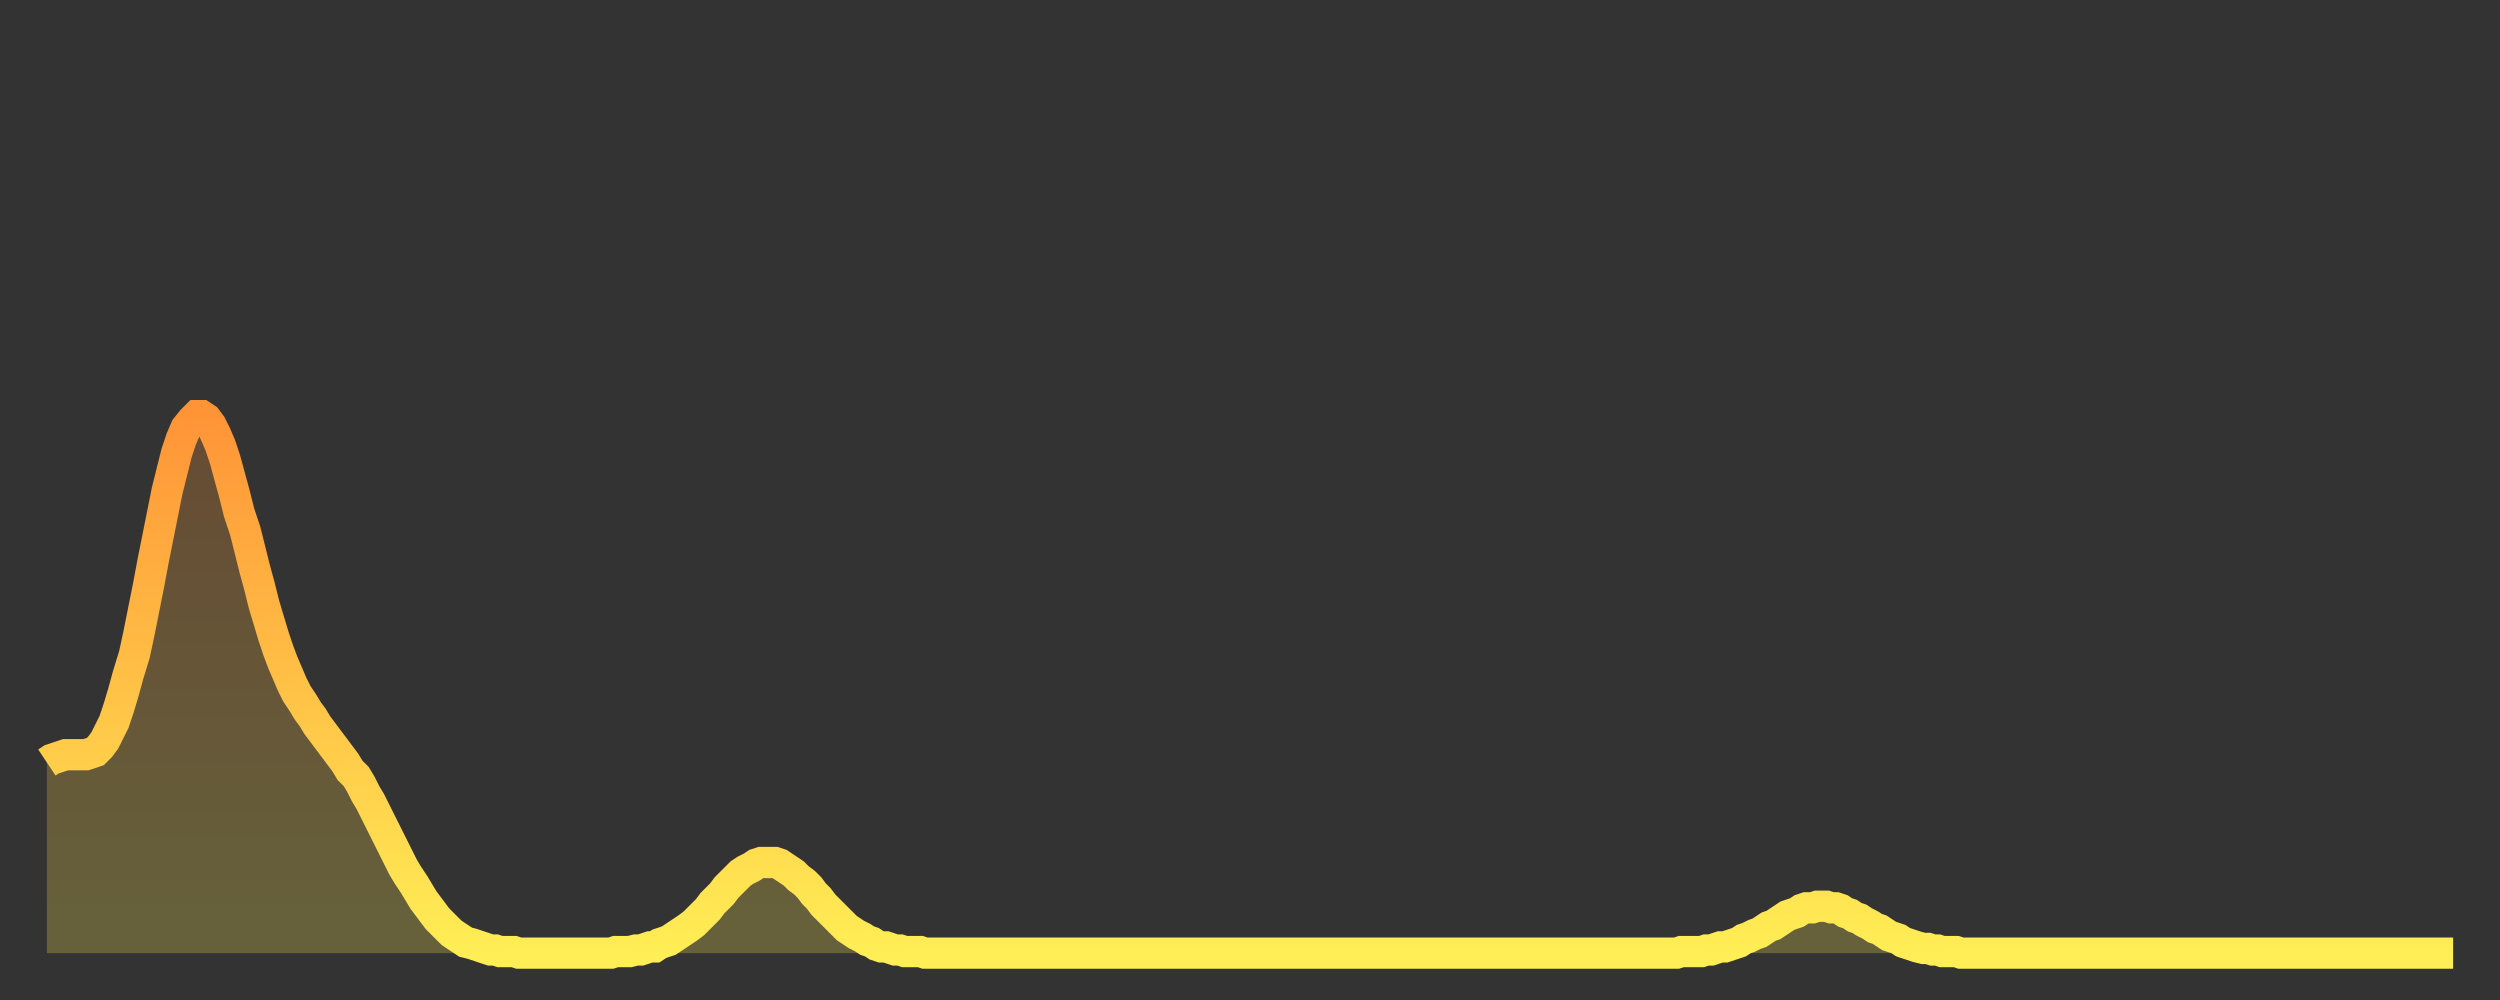 <?xml version="1.0" encoding="utf-8" ?>
<svg baseProfile="full" height="64" version="1.1" width="160" xmlns="http://www.w3.org/2000/svg" xmlns:ev="http://www.w3.org/2001/xml-events" xmlns:xlink="http://www.w3.org/1999/xlink"><rect width="100%" height="100%" fill="#333333" stroke="none"/><defs><linearGradient id="id1807878" x1="0" x2="0" y1="0" y2="1"><stop offset="0%" stop-color="#ff9437" /><stop offset="50%" stop-color="#ffc146" /><stop offset="100%" stop-color="#ffee55" /></linearGradient></defs><g transform="translate(3,3)"><g><path d="M 0.0 45.8 0.3 45.6 0.6 45.5 0.9 45.4 1.2 45.3 1.5 45.3 1.9 45.3 2.2 45.3 2.5 45.3 2.8 45.2 3.1 45.1 3.4 44.8 3.7 44.4 4.0 43.8 4.3 43.2 4.6 42.3 4.9 41.3 5.2 40.2 5.6 38.9 5.9 37.5 6.2 36.0 6.5 34.5 6.8 32.9 7.1 31.4 7.4 29.9 7.7 28.4 8.0 27.2 8.3 26.0 8.6 25.1 8.9 24.4 9.3 23.9 9.6 23.6 9.9 23.6 10.2 23.8 10.5 24.2 10.8 24.8 11.1 25.5 11.4 26.4 11.7 27.5 12.0 28.6 12.3 29.8 12.7 31.0 13.0 32.2 13.3 33.4 13.6 34.5 13.9 35.7 14.2 36.7 14.5 37.7 14.8 38.6 15.1 39.4 15.4 40.1 15.7 40.8 16.0 41.4 16.4 42.0 16.7 42.5 17.0 42.9 17.3 43.4 17.6 43.8 17.9 44.2 18.2 44.6 18.5 45.0 18.8 45.4 19.1 45.8 19.4 46.3 19.8 46.7 20.1 47.2 20.4 47.8 20.7 48.3 21.0 48.9 21.3 49.5 21.6 50.1 21.9 50.7 22.2 51.3 22.5 51.9 22.8 52.5 23.1 53.0 23.5 53.6 23.8 54.1 24.1 54.6 24.4 55.0 24.7 55.4 25.0 55.8 25.3 56.1 25.6 56.4 25.9 56.7 26.2 56.9 26.5 57.1 26.8 57.3 27.2 57.4 27.5 57.5 27.8 57.6 28.1 57.7 28.4 57.8 28.7 57.8 29.0 57.9 29.3 57.9 29.6 57.9 29.9 57.9 30.2 58.0 30.6 58.0 30.9 58.0 31.2 58.0 31.5 58.0 31.8 58.0 32.1 58.0 32.4 58.0 32.7 58.0 33.0 58.0 33.3 58.0 33.6 58.0 33.9 58.0 34.3 58.0 34.6 58.0 34.9 58.0 35.2 58.0 35.5 58.0 35.8 58.0 36.1 58.0 36.4 57.9 36.7 57.9 37.0 57.9 37.3 57.9 37.7 57.8 38.0 57.8 38.3 57.7 38.6 57.6 38.9 57.6 39.2 57.4 39.5 57.3 39.8 57.2 40.1 57.0 40.4 56.8 40.7 56.6 41.0 56.4 41.4 56.1 41.7 55.8 42.0 55.5 42.3 55.2 42.6 54.8 42.9 54.5 43.2 54.2 43.5 53.8 43.8 53.5 44.1 53.2 44.4 52.9 44.7 52.7 45.1 52.5 45.4 52.3 45.7 52.2 46.0 52.2 46.3 52.2 46.6 52.2 46.9 52.3 47.2 52.5 47.5 52.7 47.8 52.9 48.1 53.2 48.5 53.5 48.8 53.8 49.1 54.2 49.4 54.5 49.7 54.9 50.0 55.2 50.3 55.5 50.6 55.8 50.9 56.1 51.2 56.4 51.5 56.6 51.8 56.8 52.2 57.0 52.5 57.2 52.8 57.3 53.1 57.5 53.4 57.6 53.7 57.6 54.0 57.7 54.3 57.8 54.6 57.8 54.9 57.9 55.2 57.9 55.6 57.9 55.9 57.9 56.2 58.0 56.5 58.0 56.8 58.0 57.1 58.0 57.4 58.0 57.7 58.0 58.0 58.0 58.3 58.0 58.6 58.0 58.9 58.0 59.3 58.0 59.6 58.0 59.9 58.0 60.2 58.0 60.5 58.0 60.8 58.0 61.1 58.0 61.4 58.0 61.7 58.0 62.0 58.0 62.3 58.0 62.6 58.0 63.0 58.0 63.3 58.0 63.6 58.0 63.9 58.0 64.2 58.0 64.5 58.0 64.8 58.0 65.1 58.0 65.4 58.0 65.7 58.0 66.0 58.0 66.4 58.0 66.7 58.0 67.0 58.0 67.3 58.0 67.6 58.0 67.9 58.0 68.2 58.0 68.5 58.0 68.8 58.0 69.1 58.0 69.4 58.0 69.7 58.0 70.1 58.0 70.4 58.0 70.7 58.0 71.0 58.0 71.3 58.0 71.6 58.0 71.9 58.0 72.2 58.0 72.5 58.0 72.8 58.0 73.1 58.0 73.5 58.0 73.8 58.0 74.1 58.0 74.4 58.0 74.7 58.0 75.0 58.0 75.3 58.0 75.6 58.0 75.9 58.0 76.2 58.0 76.5 58.0 76.8 58.0 77.2 58.0 77.5 58.0 77.8 58.0 78.1 58.0 78.4 58.0 78.7 58.0 79.0 58.0 79.3 58.0 79.6 58.0 79.9 58.0 80.2 58.0 80.5 58.0 80.9 58.0 81.2 58.0 81.5 58.0 81.8 58.0 82.1 58.0 82.4 58.0 82.7 58.0 83.0 58.0 83.3 58.0 83.6 58.0 83.9 58.0 84.3 58.0 84.6 58.0 84.9 58.0 85.2 58.0 85.5 58.0 85.8 58.0 86.1 58.0 86.4 58.0 86.7 58.0 87.0 58.0 87.3 58.0 87.6 58.0 88.0 58.0 88.3 58.0 88.6 58.0 88.9 58.0 89.2 58.0 89.5 58.0 89.8 58.0 90.1 58.0 90.4 58.0 90.7 58.0 91.0 58.0 91.4 58.0 91.7 58.0 92.0 58.0 92.3 58.0 92.6 58.0 92.9 58.0 93.2 58.0 93.5 58.0 93.8 58.0 94.1 58.0 94.4 58.0 94.7 58.0 95.1 58.0 95.4 58.0 95.7 58.0 96.0 58.0 96.3 58.0 96.6 58.0 96.9 58.0 97.2 58.0 97.5 58.0 97.8 58.0 98.1 58.0 98.4 58.0 98.8 58.0 99.1 58.0 99.4 58.0 99.7 58.0 100.0 58.0 100.3 58.0 100.6 58.0 100.9 58.0 101.2 58.0 101.5 58.0 101.8 58.0 102.2 58.0 102.5 58.0 102.8 58.0 103.1 58.0 103.4 58.0 103.7 58.0 104.0 58.0 104.3 58.0 104.6 57.9 104.9 57.9 105.2 57.9 105.5 57.9 105.9 57.9 106.2 57.8 106.5 57.8 106.8 57.7 107.1 57.6 107.4 57.6 107.7 57.5 108.0 57.4 108.3 57.3 108.6 57.1 108.9 57.0 109.3 56.8 109.6 56.7 109.9 56.5 110.2 56.3 110.5 56.2 110.8 56.0 111.1 55.8 111.4 55.6 111.7 55.5 112.0 55.4 112.3 55.2 112.6 55.1 113.0 55.1 113.3 55.0 113.6 55.0 113.9 55.0 114.2 55.1 114.5 55.1 114.8 55.2 115.1 55.4 115.4 55.5 115.7 55.7 116.0 55.8 116.3 56.0 116.7 56.2 117.0 56.4 117.3 56.5 117.6 56.7 117.9 56.9 118.2 57.0 118.5 57.1 118.8 57.3 119.1 57.4 119.4 57.5 119.7 57.6 120.1 57.7 120.4 57.7 120.7 57.8 121.0 57.8 121.3 57.9 121.6 57.9 121.9 57.9 122.2 57.9 122.5 58.0 122.8 58.0 123.1 58.0 123.4 58.0 123.8 58.0 124.1 58.0 124.4 58.0 124.7 58.0 125.0 58.0 125.3 58.0 125.6 58.0 125.9 58.0 126.2 58.0 126.5 58.0 126.8 58.0 127.2 58.0 127.5 58.0 127.8 58.0 128.1 58.0 128.4 58.0 128.7 58.0 129.0 58.0 129.3 58.0 129.6 58.0 129.9 58.0 130.2 58.0 130.5 58.0 130.9 58.0 131.2 58.0 131.5 58.0 131.8 58.0 132.1 58.0 132.4 58.0 132.7 58.0 133.0 58.0 133.3 58.0 133.6 58.0 133.9 58.0 134.2 58.0 134.6 58.0 134.9 58.0 135.2 58.0 135.5 58.0 135.8 58.0 136.1 58.0 136.4 58.0 136.7 58.0 137.0 58.0 137.3 58.0 137.6 58.0 138.0 58.0 138.3 58.0 138.6 58.0 138.9 58.0 139.2 58.0 139.5 58.0 139.8 58.0 140.1 58.0 140.4 58.0 140.7 58.0 141.0 58.0 141.3 58.0 141.7 58.0 142.0 58.0 142.3 58.0 142.6 58.0 142.9 58.0 143.2 58.0 143.5 58.0 143.8 58.0 144.1 58.0 144.4 58.0 144.7 58.0 145.1 58.0 145.4 58.0 145.7 58.0 146.0 58.0 146.3 58.0 146.6 58.0 146.9 58.0 147.2 58.0 147.5 58.0 147.8 58.0 148.1 58.0 148.4 58.0 148.8 58.0 149.1 58.0 149.4 58.0 149.7 58.0 150.0 58.0 150.3 58.0 150.6 58.0 150.9 58.0 151.2 58.0 151.5 58.0 151.8 58.0 152.1 58.0 152.5 58.0 152.8 58.0 153.1 58.0 153.4 58.0 153.7 58.0 154.0 58.0" fill="none" id="graph-curve" opacity="1" stroke="url(#id1807878)" stroke-width="2" /><path d="M 0 58 L 0.0 45.8 0.3 45.6 0.6 45.5 0.9 45.4 1.2 45.3 1.5 45.3 1.9 45.3 2.2 45.3 2.5 45.3 2.8 45.2 3.1 45.1 3.4 44.8 3.7 44.4 4.0 43.8 4.3 43.2 4.6 42.3 4.9 41.3 5.2 40.2 5.6 38.9 5.9 37.5 6.2 36.0 6.5 34.5 6.8 32.9 7.1 31.4 7.4 29.9 7.7 28.4 8.0 27.2 8.3 26.0 8.6 25.1 8.9 24.4 9.3 23.9 9.6 23.6 9.9 23.6 10.2 23.8 10.5 24.2 10.8 24.8 11.1 25.5 11.4 26.4 11.7 27.5 12.0 28.6 12.3 29.8 12.7 31.0 13.0 32.2 13.3 33.4 13.6 34.5 13.9 35.7 14.2 36.7 14.5 37.7 14.8 38.6 15.1 39.4 15.4 40.1 15.7 40.8 16.0 41.4 16.4 42.0 16.7 42.5 17.0 42.9 17.3 43.4 17.6 43.8 17.9 44.2 18.2 44.6 18.5 45.0 18.8 45.4 19.1 45.8 19.4 46.3 19.8 46.7 20.1 47.2 20.4 47.8 20.7 48.3 21.0 48.9 21.3 49.5 21.6 50.1 21.9 50.7 22.2 51.3 22.5 51.9 22.8 52.5 23.1 53.0 23.5 53.6 23.8 54.1 24.1 54.6 24.4 55.0 24.7 55.4 25.0 55.8 25.3 56.1 25.6 56.4 25.9 56.7 26.2 56.9 26.5 57.1 26.8 57.3 27.2 57.4 27.5 57.5 27.8 57.6 28.1 57.7 28.4 57.8 28.7 57.8 29.0 57.9 29.3 57.9 29.6 57.9 29.9 57.9 30.2 58.0 30.6 58.0 30.9 58.0 31.2 58.0 31.5 58.0 31.8 58.0 32.1 58.0 32.4 58.0 32.7 58.0 33.0 58.0 33.3 58.0 33.6 58.0 33.9 58.0 34.3 58.0 34.6 58.0 34.9 58.0 35.2 58.0 35.5 58.0 35.8 58.0 36.1 58.0 36.4 57.9 36.7 57.9 37.0 57.9 37.3 57.9 37.7 57.8 38.0 57.8 38.3 57.7 38.6 57.6 38.9 57.6 39.2 57.4 39.5 57.3 39.8 57.2 40.1 57.0 40.4 56.8 40.7 56.6 41.0 56.4 41.4 56.1 41.7 55.8 42.0 55.5 42.3 55.2 42.6 54.8 42.9 54.5 43.2 54.2 43.5 53.8 43.8 53.5 44.1 53.2 44.4 52.9 44.7 52.7 45.1 52.5 45.4 52.3 45.7 52.2 46.0 52.2 46.3 52.2 46.6 52.2 46.9 52.3 47.2 52.5 47.5 52.7 47.8 52.9 48.1 53.2 48.5 53.5 48.8 53.8 49.1 54.2 49.4 54.5 49.7 54.9 50.0 55.2 50.3 55.5 50.6 55.8 50.9 56.1 51.2 56.4 51.5 56.6 51.8 56.8 52.2 57.0 52.5 57.2 52.8 57.3 53.1 57.5 53.4 57.6 53.7 57.6 54.0 57.7 54.3 57.8 54.6 57.8 54.9 57.9 55.2 57.9 55.6 57.9 55.9 57.9 56.2 58.0 56.5 58.0 56.8 58.0 57.1 58.0 57.4 58.0 57.7 58.0 58.0 58.0 58.3 58.0 58.6 58.0 58.9 58.0 59.3 58.0 59.6 58.0 59.9 58.0 60.2 58.0 60.5 58.0 60.8 58.0 61.1 58.0 61.4 58.0 61.7 58.0 62.0 58.0 62.3 58.0 62.6 58.0 63.0 58.0 63.3 58.0 63.6 58.0 63.9 58.0 64.2 58.0 64.5 58.0 64.8 58.0 65.1 58.0 65.4 58.0 65.7 58.0 66.0 58.0 66.4 58.0 66.7 58.0 67.0 58.0 67.3 58.0 67.6 58.0 67.9 58.0 68.2 58.0 68.5 58.0 68.8 58.0 69.1 58.0 69.4 58.0 69.7 58.0 70.1 58.0 70.4 58.0 70.7 58.0 71.0 58.0 71.3 58.0 71.6 58.0 71.9 58.0 72.2 58.0 72.5 58.0 72.8 58.0 73.1 58.0 73.5 58.0 73.8 58.0 74.1 58.0 74.4 58.0 74.7 58.0 75.0 58.0 75.3 58.0 75.6 58.0 75.9 58.0 76.2 58.0 76.5 58.0 76.8 58.0 77.2 58.0 77.5 58.0 77.8 58.0 78.1 58.0 78.4 58.0 78.7 58.0 79.0 58.0 79.3 58.0 79.6 58.0 79.9 58.0 80.2 58.0 80.5 58.0 80.9 58.0 81.2 58.0 81.5 58.0 81.8 58.0 82.1 58.0 82.4 58.0 82.7 58.0 83.0 58.0 83.3 58.0 83.6 58.0 83.9 58.0 84.3 58.0 84.6 58.0 84.9 58.0 85.2 58.0 85.5 58.0 85.8 58.0 86.1 58.0 86.4 58.0 86.7 58.0 87.0 58.0 87.3 58.0 87.6 58.0 88.0 58.0 88.3 58.0 88.6 58.0 88.9 58.0 89.2 58.0 89.5 58.0 89.8 58.0 90.1 58.0 90.4 58.0 90.7 58.0 91.0 58.0 91.4 58.0 91.7 58.0 92.0 58.0 92.3 58.0 92.6 58.0 92.9 58.0 93.2 58.0 93.5 58.0 93.8 58.0 94.1 58.0 94.4 58.0 94.7 58.0 95.1 58.0 95.4 58.0 95.7 58.0 96.0 58.0 96.3 58.0 96.6 58.0 96.9 58.0 97.2 58.0 97.5 58.0 97.8 58.0 98.1 58.0 98.4 58.0 98.8 58.0 99.1 58.0 99.4 58.0 99.7 58.0 100.0 58.0 100.3 58.0 100.6 58.0 100.9 58.0 101.2 58.0 101.5 58.0 101.8 58.0 102.2 58.0 102.5 58.0 102.8 58.0 103.1 58.0 103.4 58.0 103.7 58.0 104.0 58.0 104.3 58.0 104.6 57.9 104.9 57.9 105.2 57.9 105.5 57.9 105.9 57.9 106.2 57.8 106.5 57.8 106.8 57.7 107.1 57.6 107.4 57.6 107.7 57.5 108.0 57.4 108.3 57.3 108.6 57.1 108.9 57.0 109.3 56.8 109.6 56.7 109.9 56.5 110.2 56.3 110.5 56.2 110.8 56.0 111.1 55.8 111.4 55.6 111.7 55.5 112.0 55.4 112.3 55.2 112.6 55.1 113.0 55.1 113.3 55.0 113.6 55.0 113.9 55.0 114.2 55.1 114.5 55.1 114.8 55.2 115.1 55.4 115.4 55.5 115.7 55.7 116.0 55.8 116.3 56.0 116.7 56.2 117.0 56.4 117.3 56.5 117.6 56.7 117.9 56.9 118.2 57.0 118.5 57.1 118.8 57.3 119.1 57.4 119.4 57.5 119.7 57.6 120.1 57.7 120.4 57.7 120.7 57.8 121.0 57.8 121.3 57.9 121.6 57.9 121.9 57.9 122.2 57.9 122.5 58.0 122.8 58.0 123.1 58.0 123.4 58.0 123.8 58.0 124.1 58.0 124.4 58.0 124.7 58.0 125.0 58.0 125.3 58.0 125.6 58.0 125.9 58.0 126.2 58.0 126.5 58.0 126.8 58.0 127.2 58.0 127.5 58.0 127.8 58.0 128.1 58.0 128.4 58.0 128.7 58.0 129.0 58.0 129.3 58.0 129.6 58.0 129.9 58.0 130.2 58.0 130.5 58.0 130.9 58.0 131.2 58.0 131.5 58.0 131.8 58.0 132.1 58.0 132.4 58.0 132.7 58.0 133.0 58.0 133.3 58.0 133.6 58.0 133.9 58.0 134.2 58.0 134.6 58.0 134.9 58.0 135.2 58.0 135.5 58.0 135.8 58.0 136.1 58.0 136.4 58.0 136.7 58.0 137.0 58.0 137.3 58.0 137.6 58.0 138.0 58.0 138.3 58.0 138.6 58.0 138.9 58.0 139.2 58.0 139.5 58.0 139.8 58.0 140.1 58.0 140.4 58.0 140.7 58.0 141.0 58.0 141.3 58.0 141.7 58.0 142.0 58.0 142.3 58.0 142.6 58.0 142.9 58.0 143.2 58.0 143.5 58.0 143.8 58.0 144.1 58.0 144.4 58.0 144.7 58.0 145.1 58.0 145.4 58.0 145.7 58.0 146.0 58.0 146.3 58.0 146.6 58.0 146.9 58.0 147.2 58.0 147.5 58.0 147.8 58.0 148.1 58.0 148.4 58.0 148.8 58.0 149.1 58.0 149.4 58.0 149.7 58.0 150.0 58.0 150.3 58.0 150.6 58.0 150.9 58.0 151.2 58.0 151.5 58.0 151.8 58.0 152.1 58.0 152.5 58.0 152.8 58.0 153.1 58.0 153.4 58.0 153.7 58.0 154.0 58.0 154 58" fill="url(#id1807878)" fill-opacity=".25" id="graph-shadow" /></g></g></svg>